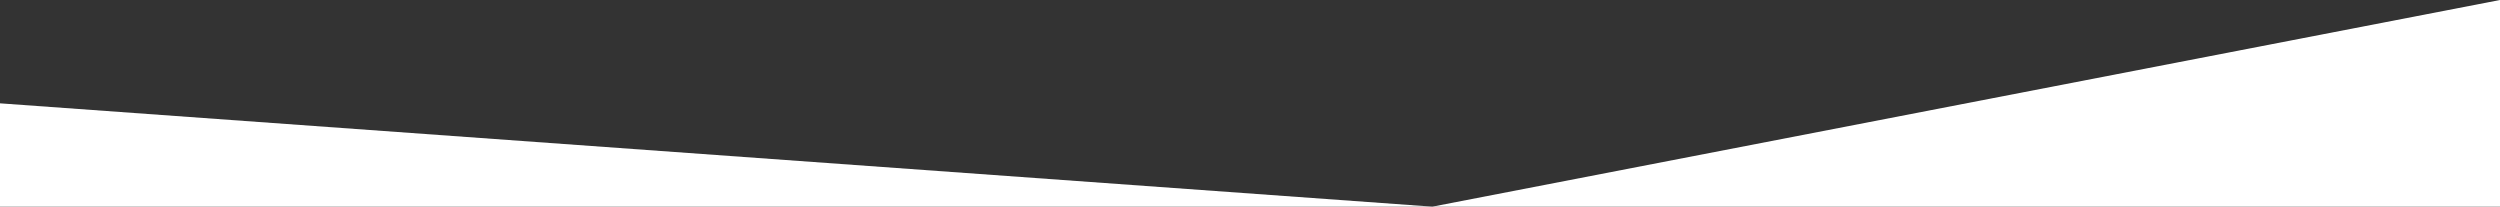 <svg xmlns="http://www.w3.org/2000/svg" width="1920" height="158.715" viewBox="0 0 1920 158.715"><rect x="0" y="0" width="1920" height="158.715" fill="#333333" stroke="none"/><g transform="translate(22736 -5266.285)"><path d="M820-61.714V97H0Z" transform="translate(-21636 5328)" fill="#fff"/><path d="M0-61.714V17.643H1100Z" transform="translate(-22736 5407.357)" fill="#fff"/></g></svg>